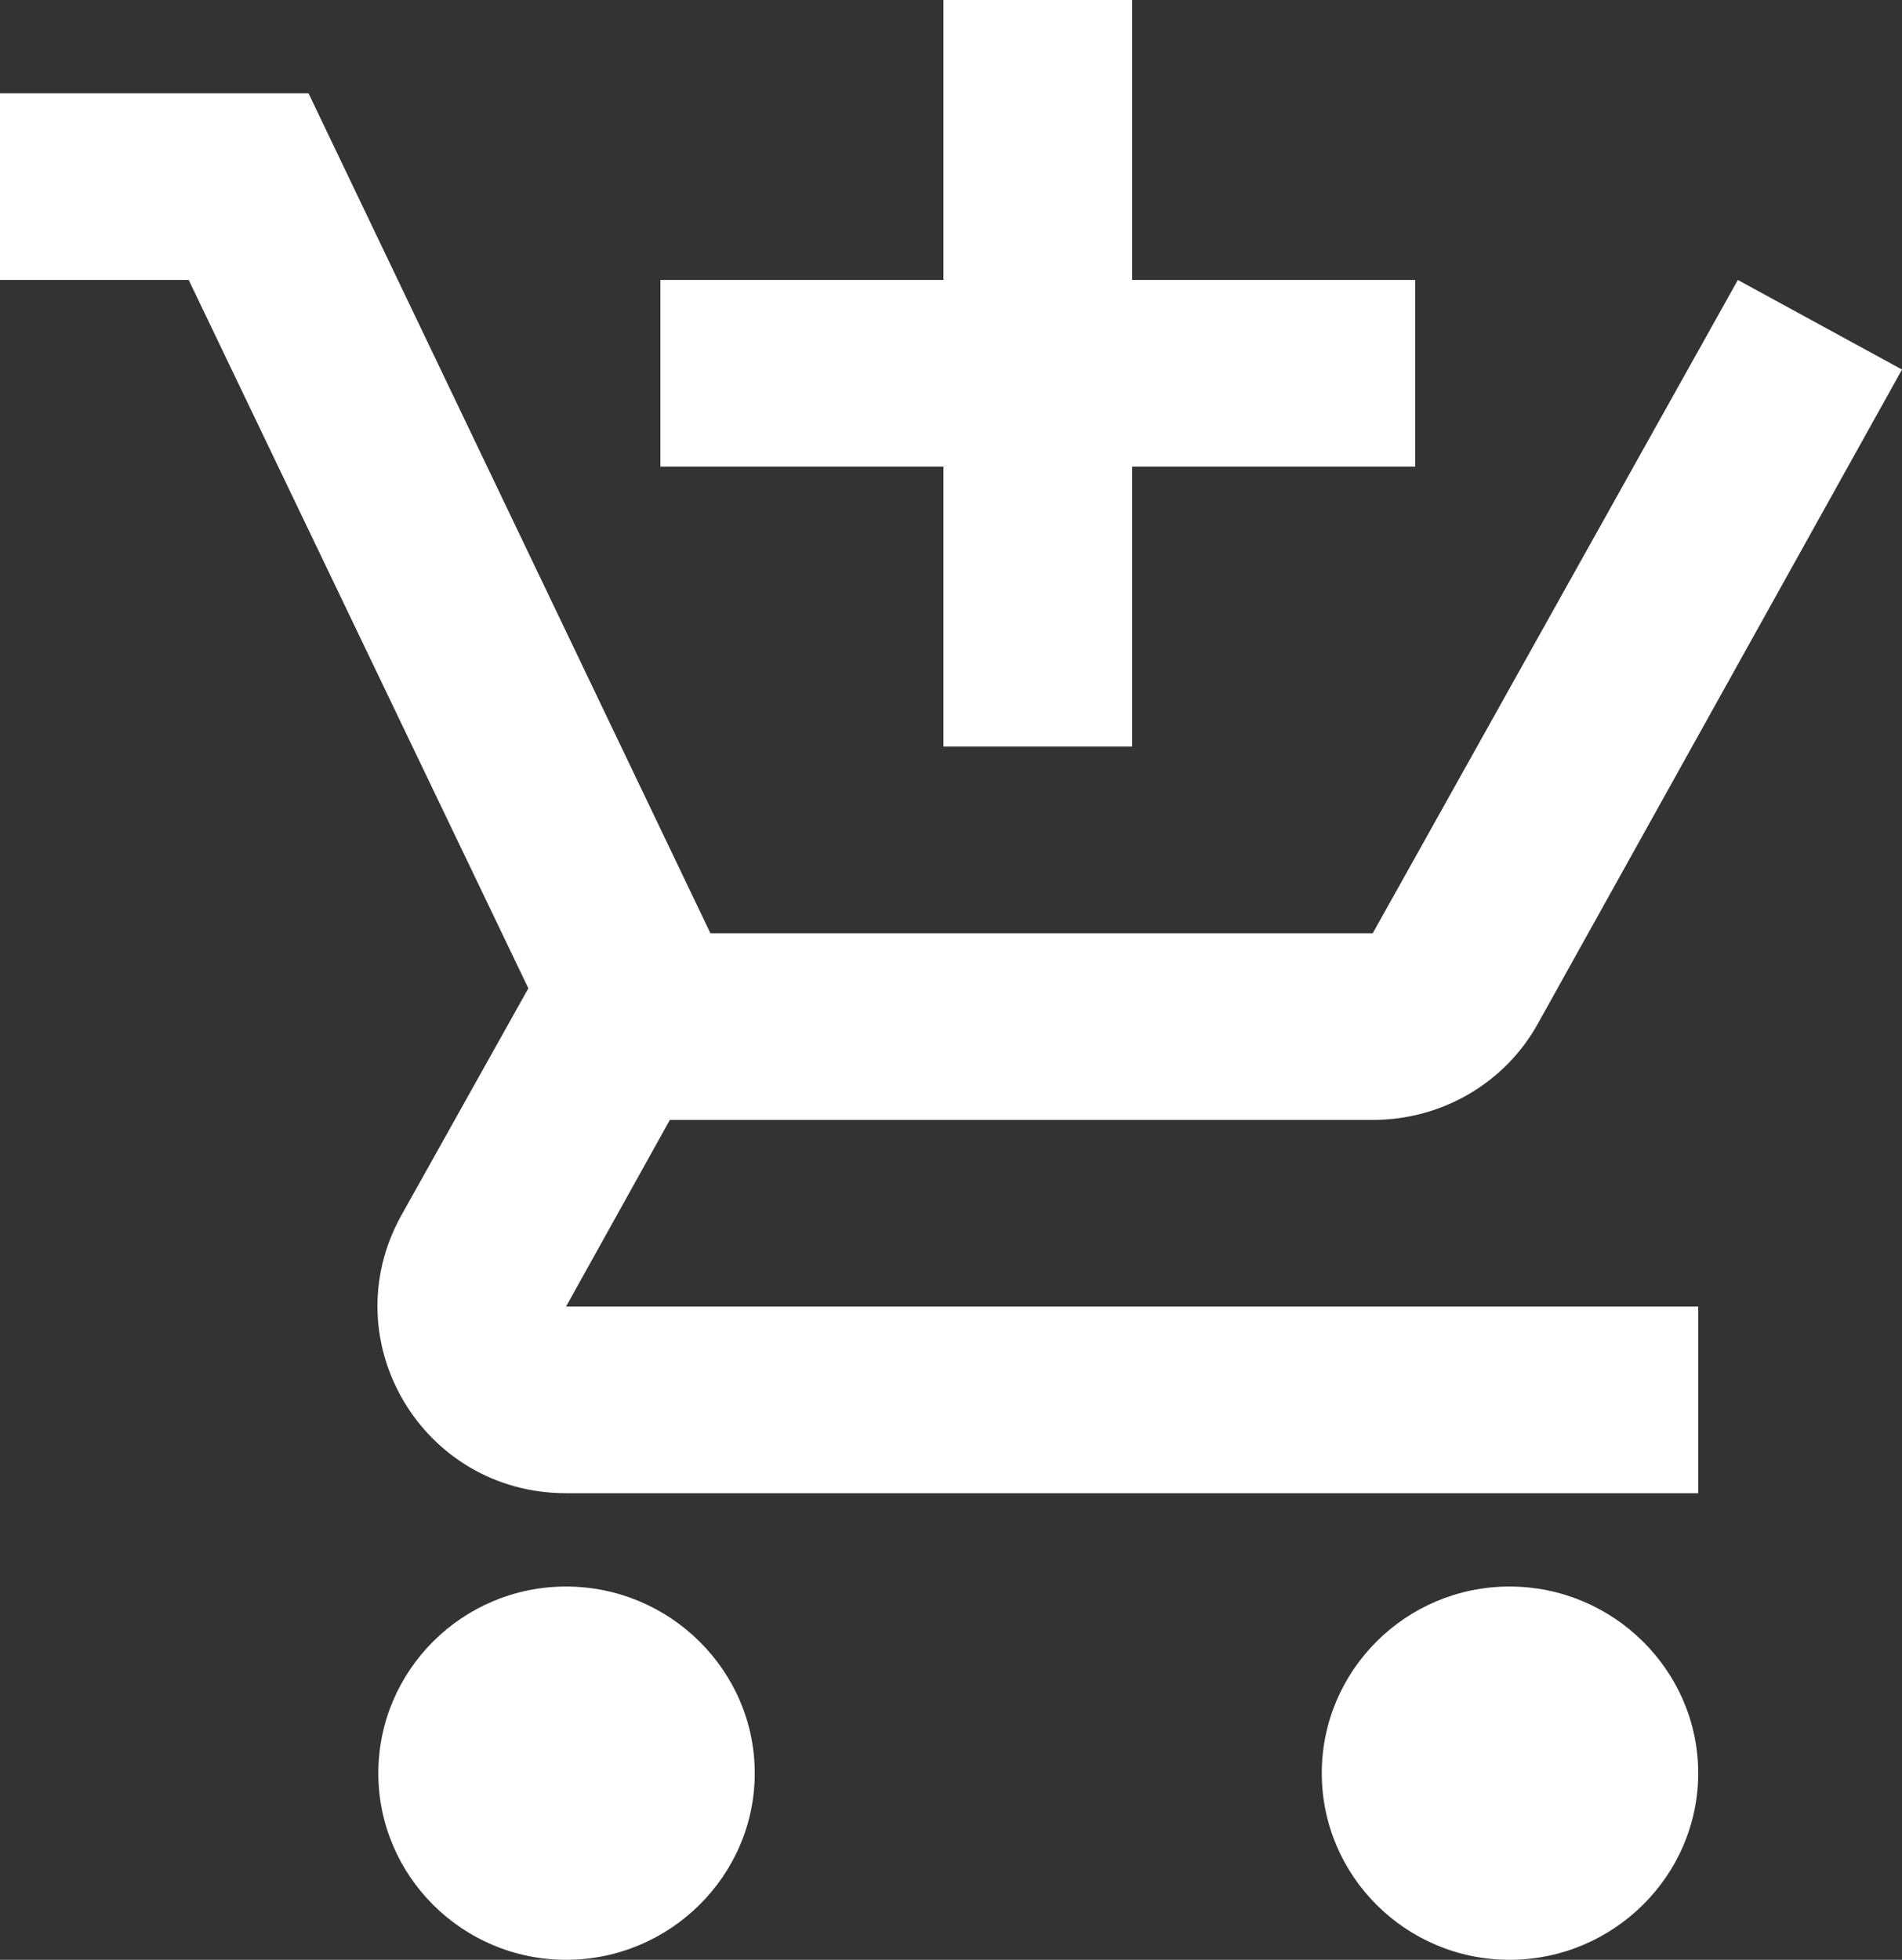 <svg width="33" height="34" viewBox="0 0 33 34" fill="none" xmlns="http://www.w3.org/2000/svg">
<rect x="0" y="0" width="33" height="34" fill="#333333" stroke="none"/>
<path d="M16.369 12.952H19.643V8.095H24.554V4.857H19.643V0H16.369V4.857H11.458V8.095H16.369V12.952ZM9.821 27.524C8.021 27.524 6.564 28.981 6.564 30.762C6.564 32.543 8.021 34 9.821 34C11.622 34 13.095 32.543 13.095 30.762C13.095 28.981 11.622 27.524 9.821 27.524ZM26.191 27.524C24.39 27.524 22.933 28.981 22.933 30.762C22.933 32.543 24.39 34 26.191 34C27.991 34 29.464 32.543 29.464 30.762C29.464 28.981 27.991 27.524 26.191 27.524ZM11.622 19.429H23.817C25.045 19.429 26.125 18.765 26.681 17.761L33 6.411L30.152 4.857L23.817 16.191H12.326L5.353 1.619H0V4.857H3.274L9.167 17.146L6.957 21.096C5.762 23.266 7.333 25.905 9.821 25.905H29.464V22.667H9.821L11.622 19.429Z" fill="#ffffff"/>
</svg>
